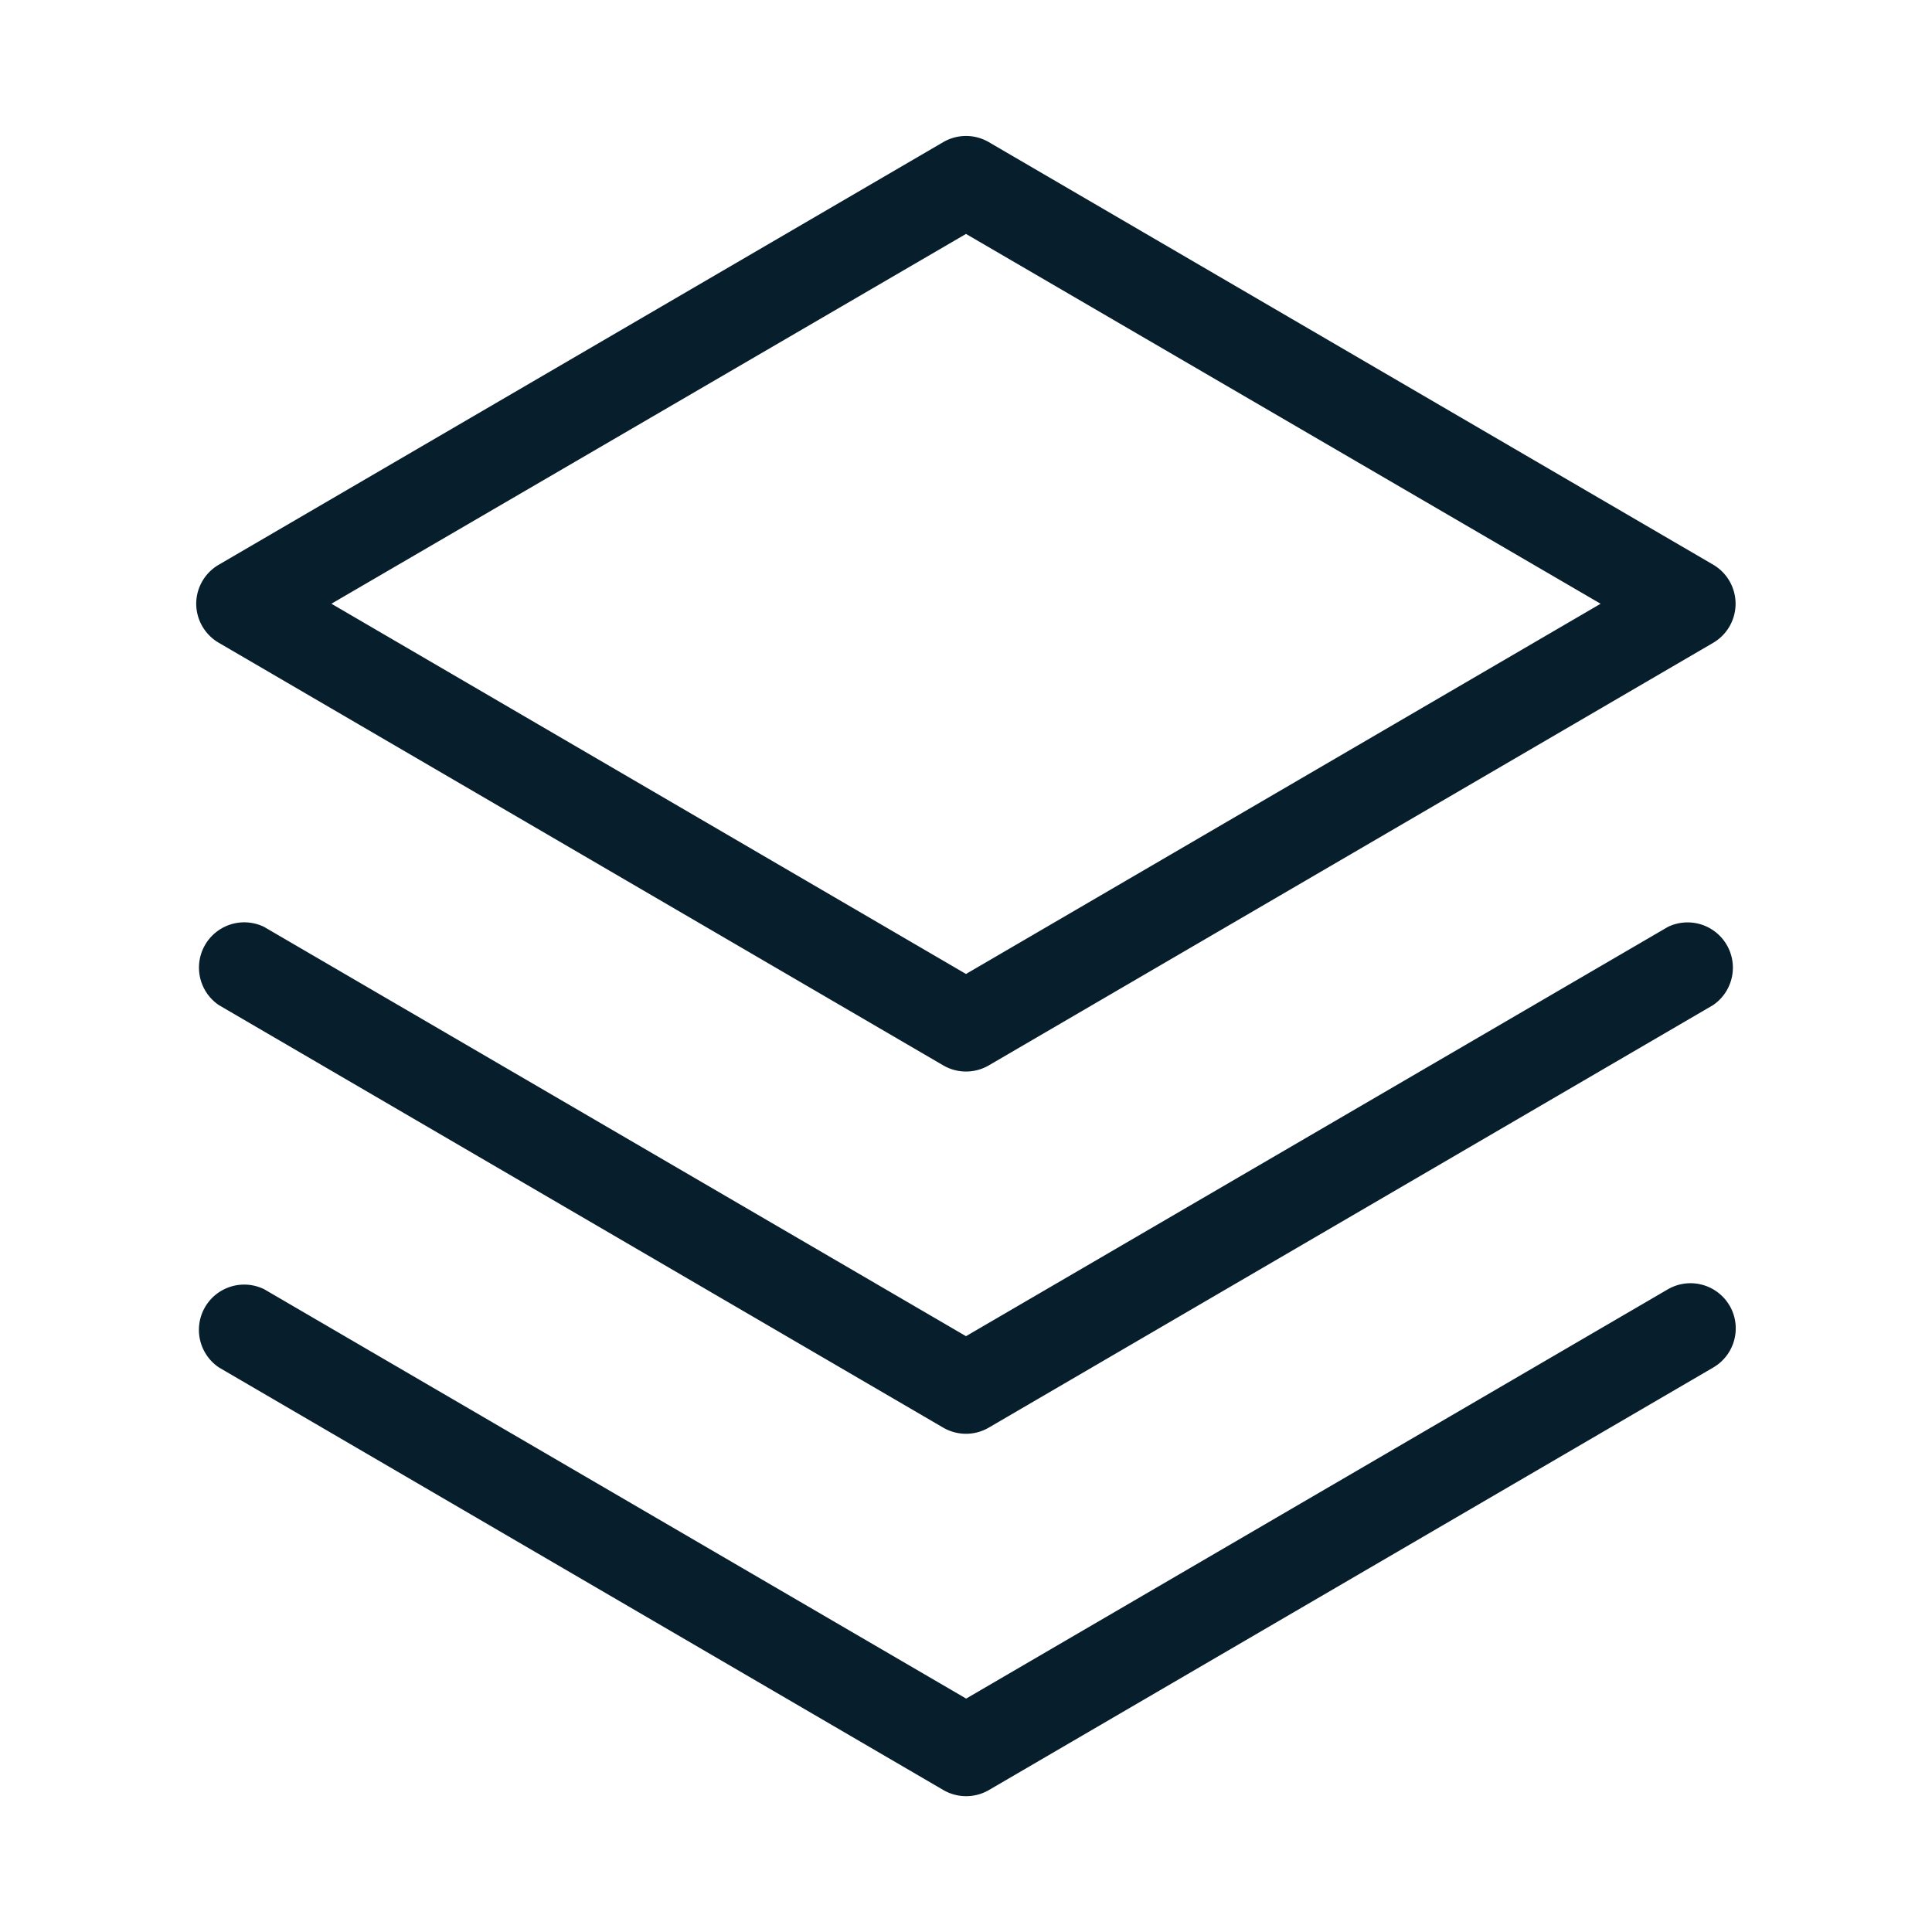 <svg xmlns="http://www.w3.org/2000/svg" fill="none" width="48" viewBox="0 0 48 48"><path fill="#071E2C" d="M42.971 32.437a1.125 1.125 0 01-.405 1.538l-18 10.5a1.126 1.126 0 01-1.125 0l-18-10.5a1.125 1.125 0 011.125-1.943l17.438 10.169L41.44 32.031a1.125 1.125 0 011.53.405zm-1.533-9.408L24 33.197 6.562 23.029a1.125 1.125 0 00-1.125 1.942l18 10.5a1.124 1.124 0 001.125 0l18-10.5a1.125 1.125 0 00-1.124-1.942zm-36.563-8.03a1.125 1.125 0 01.563-.97l18-10.5a1.125 1.125 0 011.125 0l18 10.5a1.125 1.125 0 010 1.942l-18 10.5a1.124 1.124 0 01-1.125 0l-18-10.5A1.126 1.126 0 014.875 15zm3.358 0L24 24.198 39.767 15 24 5.812 8.233 15z"/></svg>